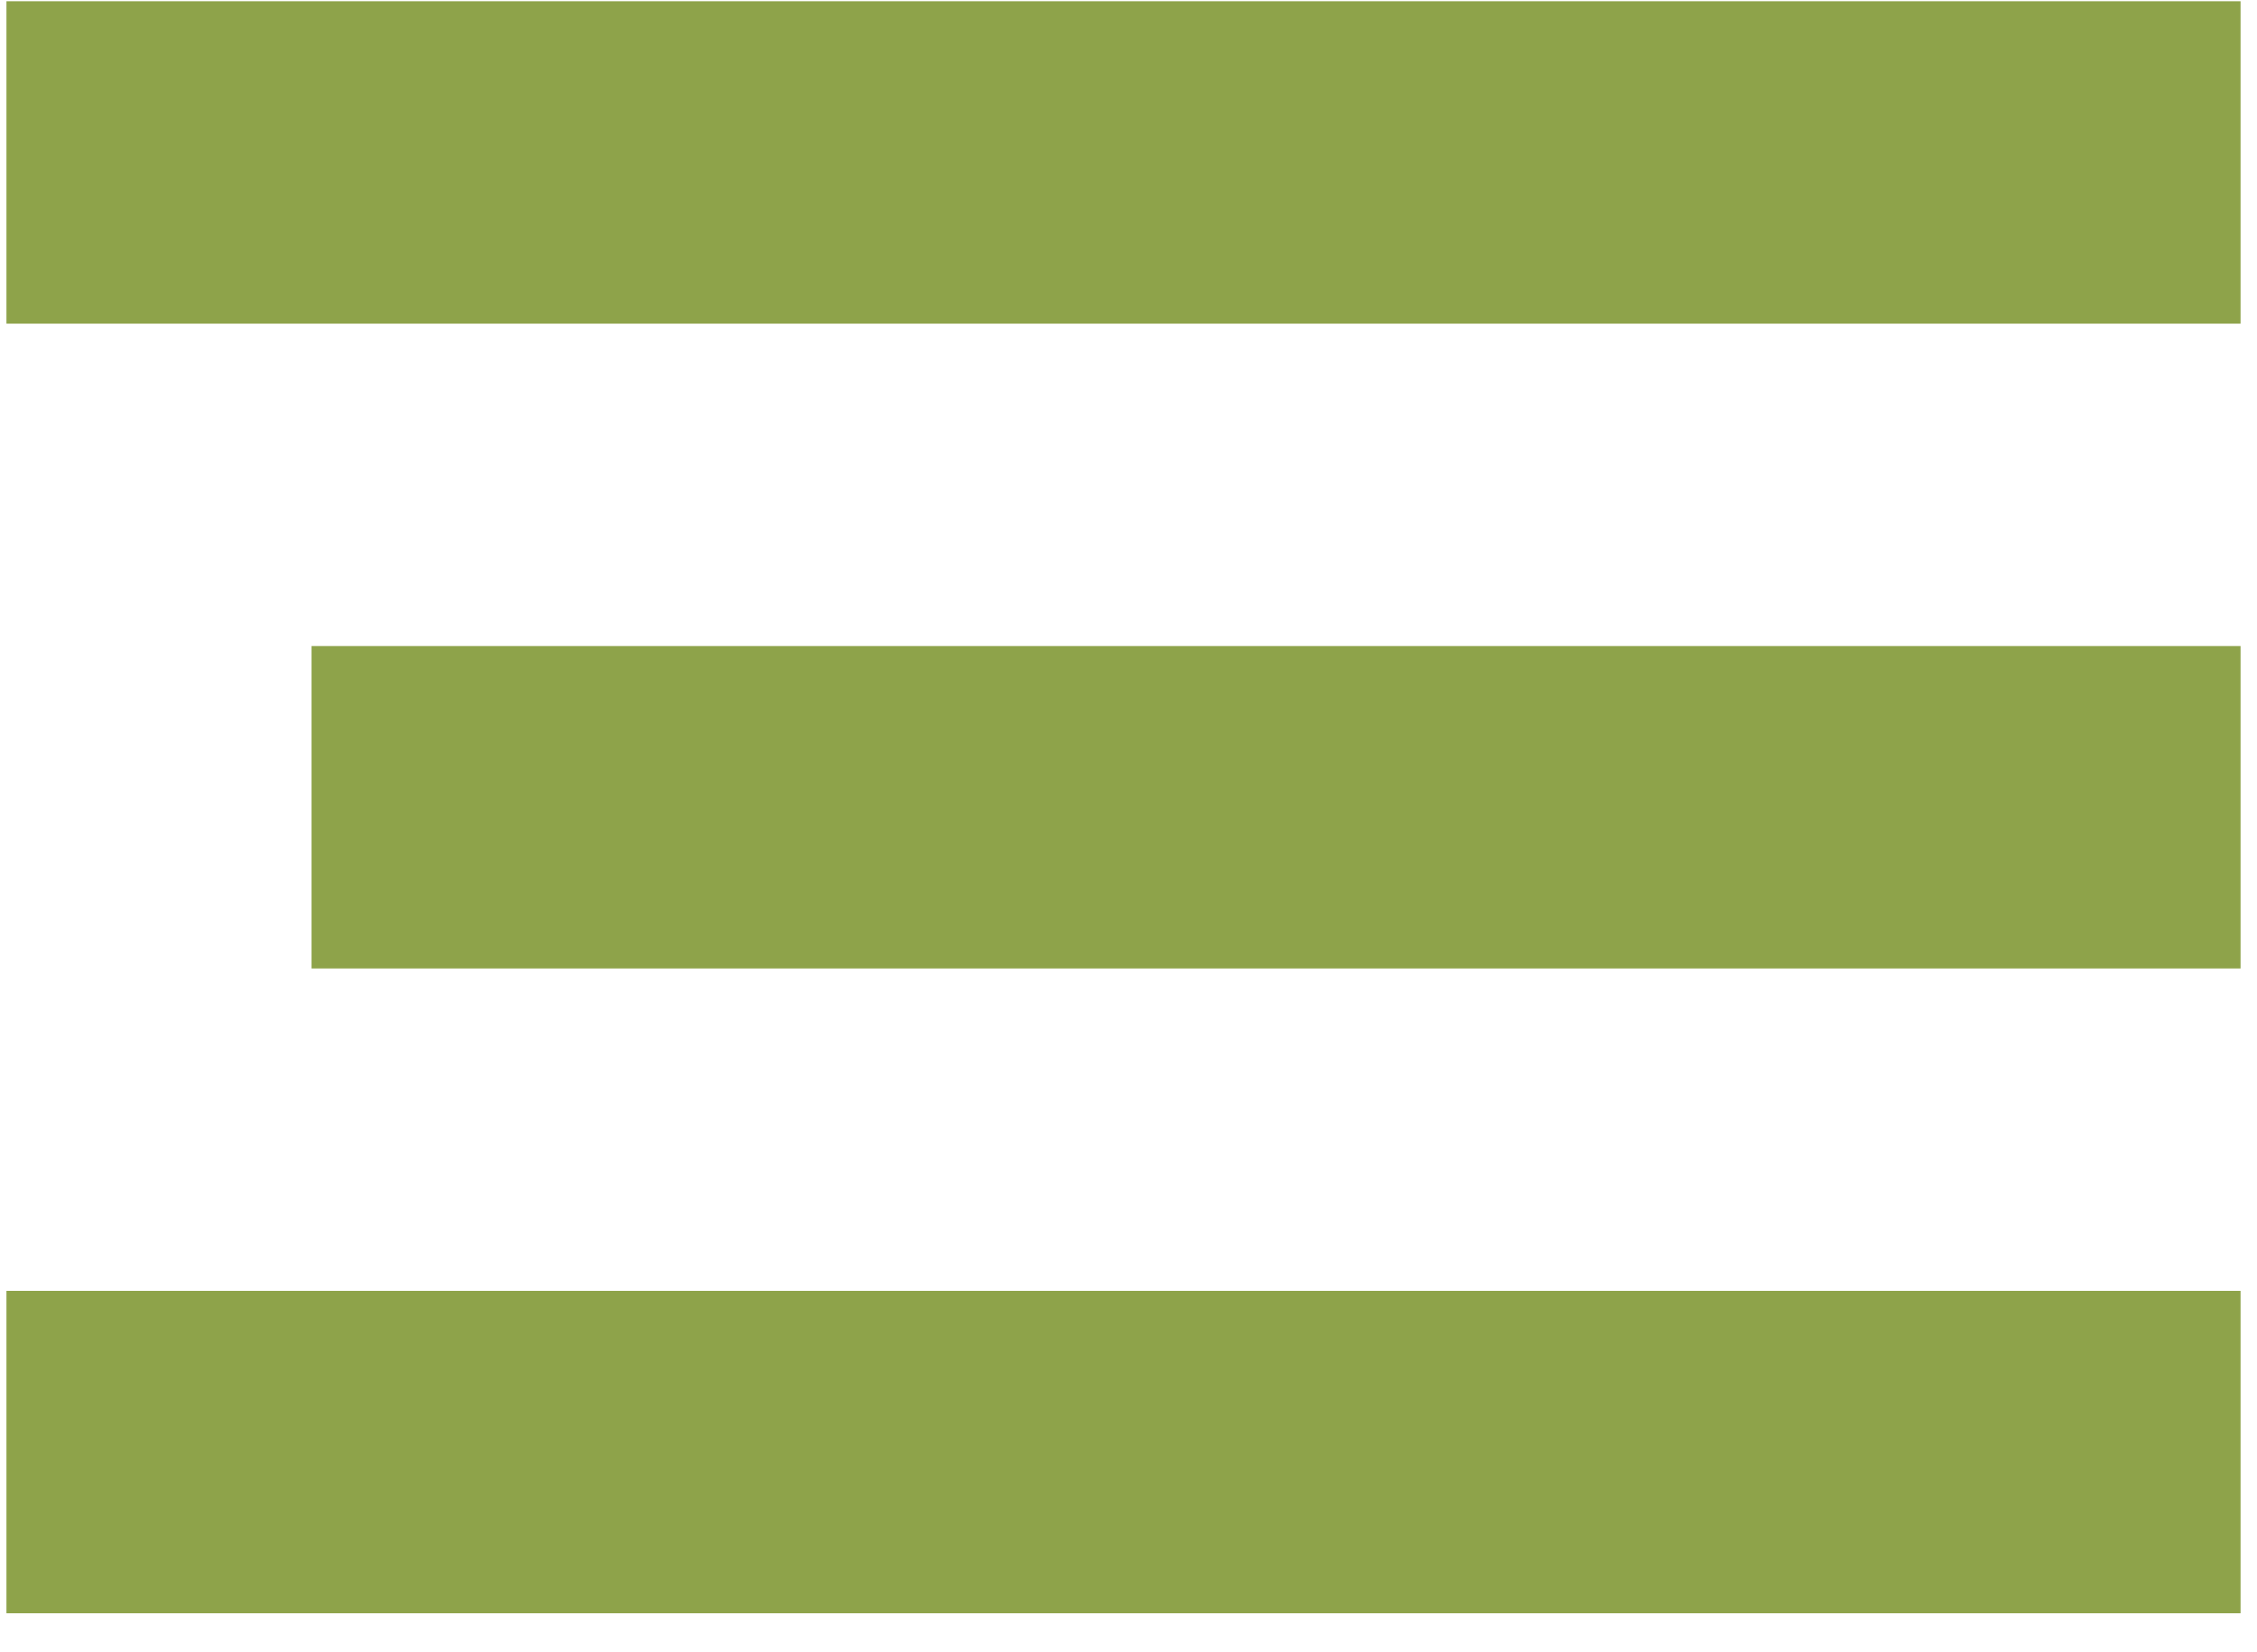 <?xml version="1.0" encoding="UTF-8"?> <svg xmlns="http://www.w3.org/2000/svg" width="56" height="41" viewBox="0 0 56 41" fill="none"><path d="M55.592 40.031H0.16V32.031H55.592V40.031ZM55.592 24.031H7.73V16.031H55.592V24.031ZM55.592 8.031H0.16V0.031H55.592V8.031Z" fill="#8EA34A"></path></svg> 